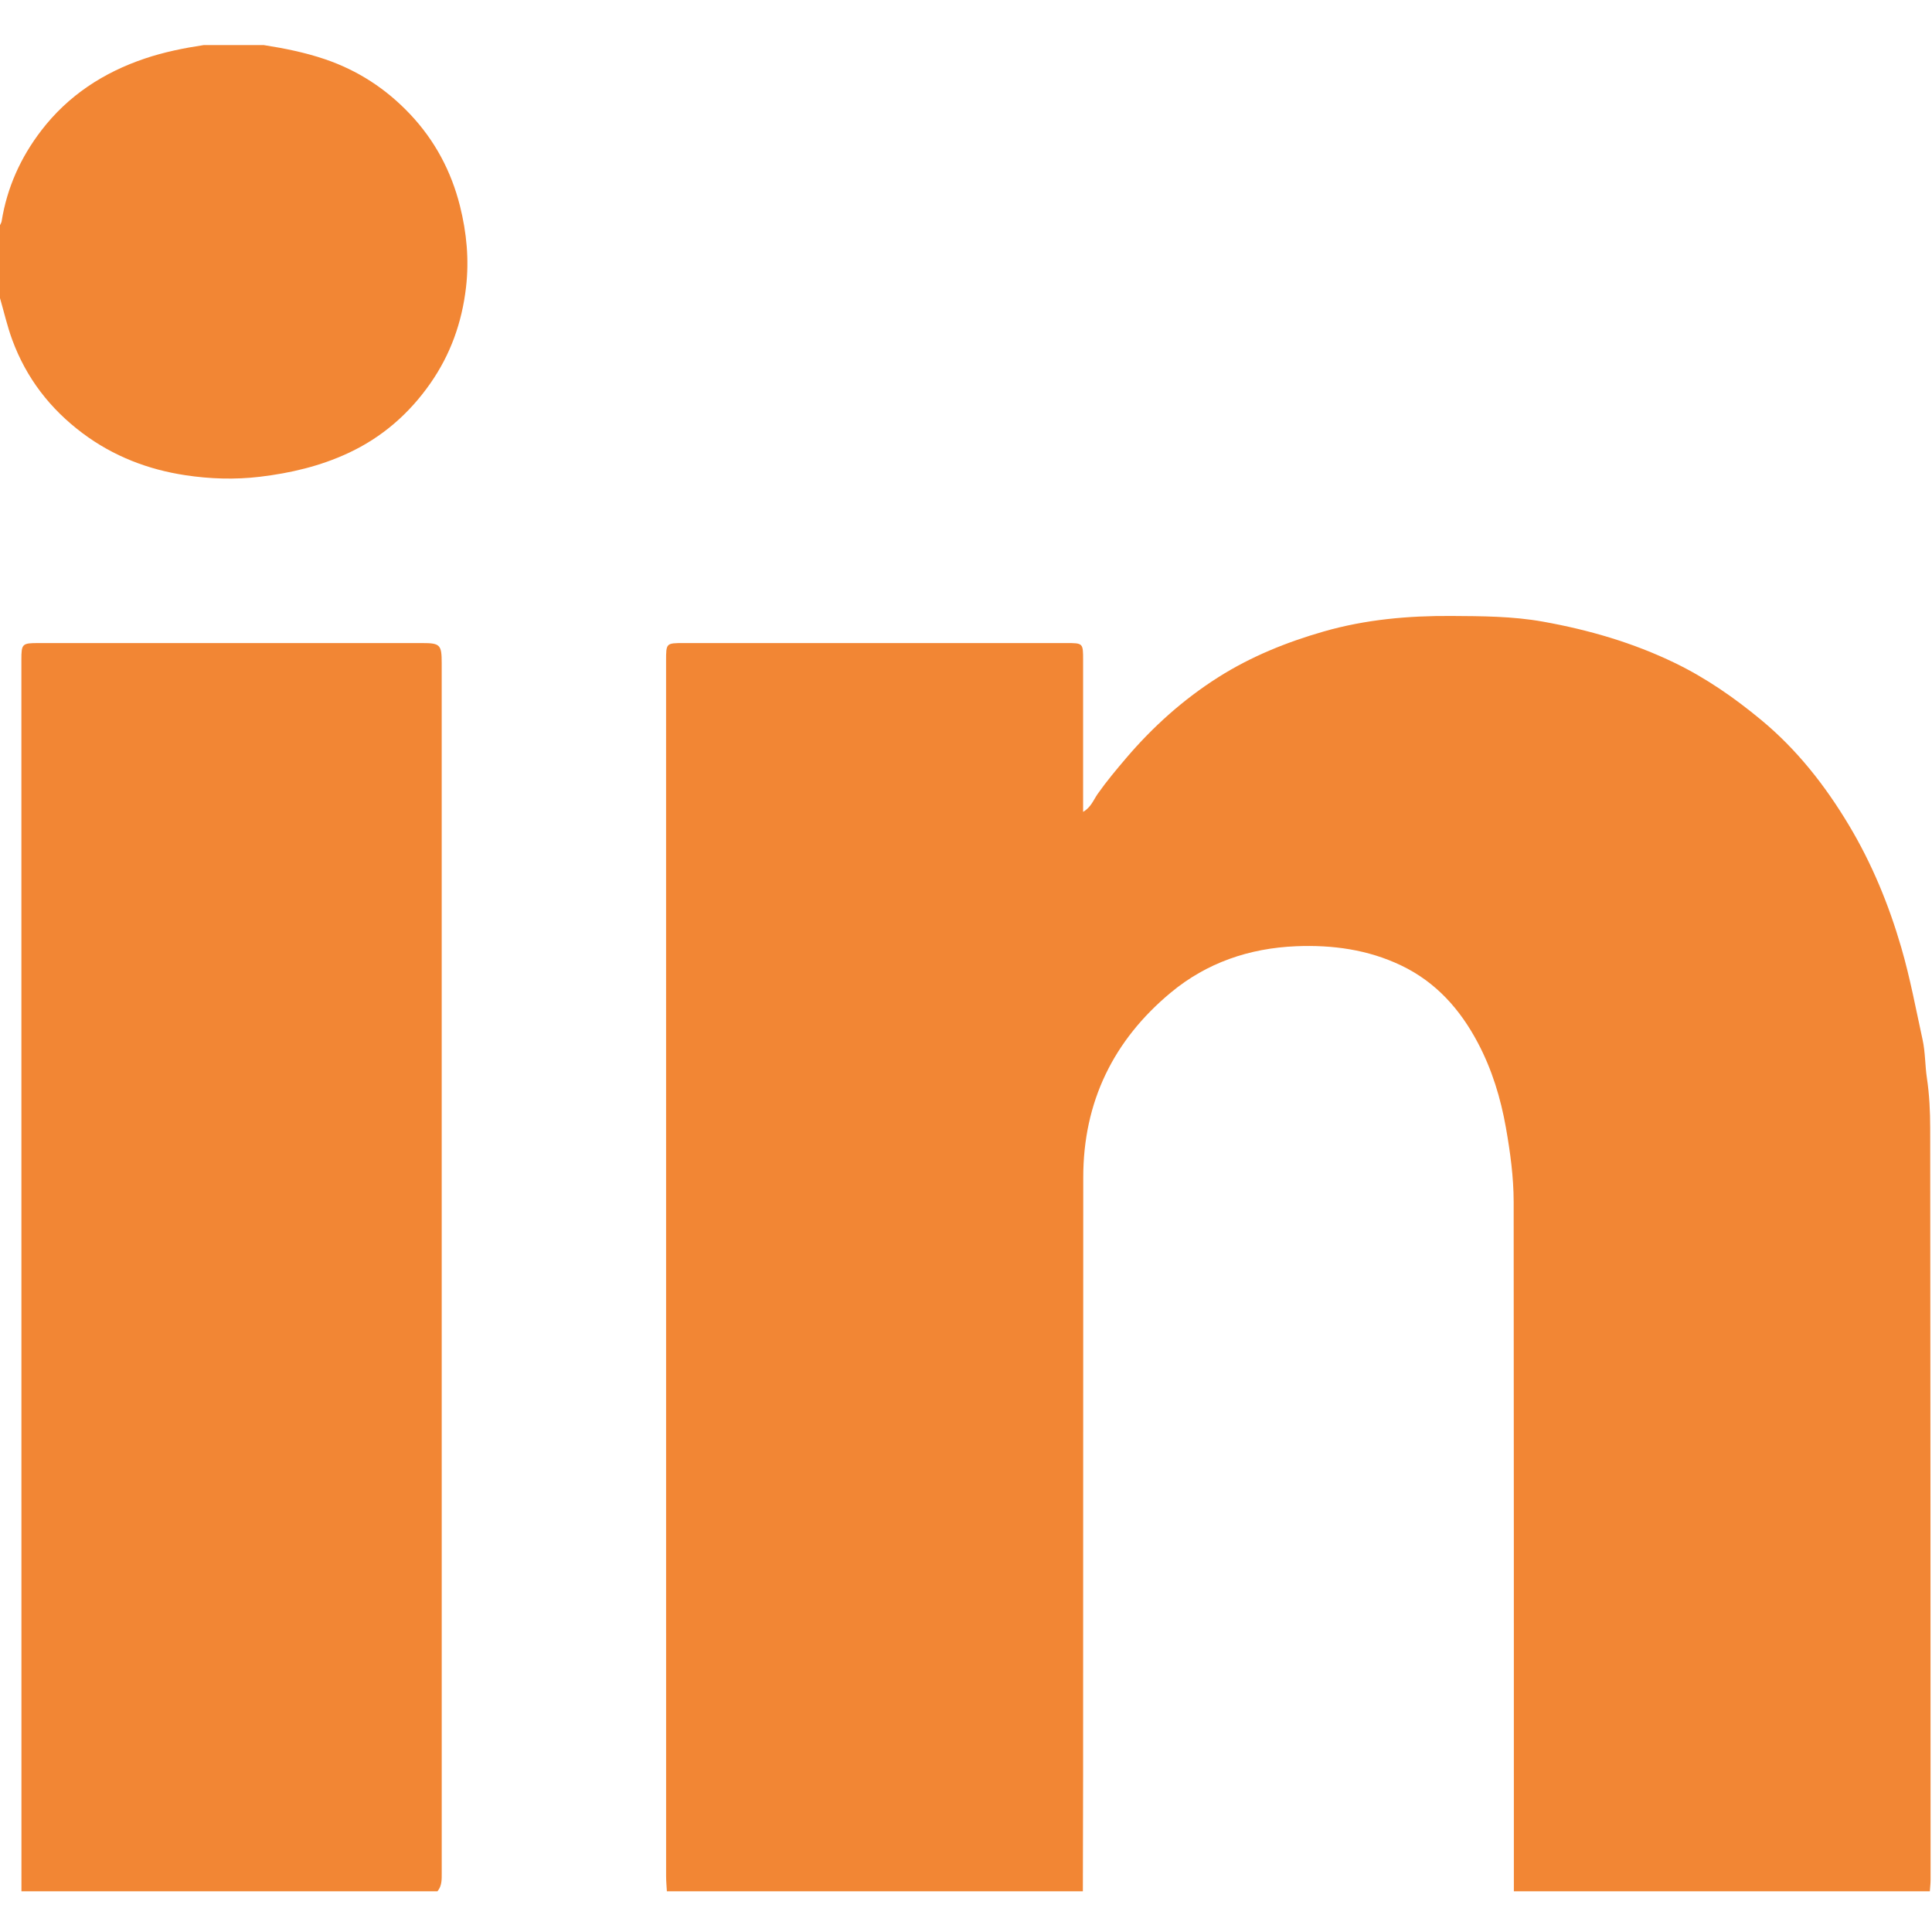 <?xml version="1.0" encoding="utf-8"?>
<!-- Generator: Adobe Illustrator 15.0.0, SVG Export Plug-In . SVG Version: 6.00 Build 0)  -->
<!DOCTYPE svg PUBLIC "-//W3C//DTD SVG 1.1//EN" "http://www.w3.org/Graphics/SVG/1.1/DTD/svg11.dtd">
<svg version="1.1" id="Layer_1" xmlns="http://www.w3.org/2000/svg" xmlns:xlink="http://www.w3.org/1999/xlink" x="0px" y="0px"
	 width="300px" height="300px" viewBox="0 0 300 300" enable-background="new 0 0 300 300" xml:space="preserve">
<title>Linkedin-black</title>
<desc>Created with Sketch.</desc>
<g id="Page-1_1_">
	<g id="Linkedin-black">
		<g id="Page-1" transform="translate(0, 7)">
			<g id="Group-3" transform="translate(103, 88)">
				<path id="Fill-1" fill="#F28634" d="M0.552,198.682c-0.041-0.774-0.118-1.548-0.118-2.322
					C0.428,133.442,0.429,70.525,0.429,7.609c0-2.751,0.003-2.754,2.757-2.754c19.807-0.001,39.614-0.001,59.421,0
					c2.563,0,2.576,0.016,2.577,2.618c0.003,7.213,0.001,14.426,0.001,21.638v1.958c1.244-0.724,1.623-1.888,2.267-2.801
					c1.374-1.948,2.896-3.768,4.438-5.577c4.154-4.869,8.883-9.107,14.286-12.53c5.073-3.213,10.576-5.44,16.37-7.104
					c6.512-1.869,13.154-2.454,19.83-2.411c4.735,0.031,9.499,0.037,14.232,0.886c7.111,1.275,13.97,3.268,20.459,6.41
					c4.846,2.345,9.232,5.396,13.4,8.846c5.59,4.627,9.963,10.221,13.638,16.361c3.556,5.938,6.177,12.297,8.124,18.989
					c1.377,4.733,2.266,9.545,3.314,14.332c0.422,1.929,0.368,3.951,0.665,5.93c0.384,2.563,0.508,5.184,0.511,7.779
					c0.043,38.893,0.049,77.785,0.059,116.679c0,0.608-0.073,1.216-0.112,1.823h-64.595c-0.004-35.682,0.004-71.362-0.031-107.043
					c-0.004-3.877-0.535-7.745-1.205-11.543c-0.805-4.558-2.152-8.996-4.346-13.15c-2.768-5.242-6.529-9.454-11.924-12.032
					c-5.156-2.464-10.646-3.214-16.318-2.981c-7.26,0.299-13.861,2.562-19.424,7.176c-8.93,7.407-13.614,16.981-13.617,28.702
					c-0.006,30.908-0.012,61.816-0.022,92.726c-0.002,6.048-0.024,12.097-0.038,18.146H0.552z"/>
			</g>
			<path id="Fill-4" fill="#F28634" d="M3.33,286.682C3.326,222.938,3.322,159.193,3.321,95.449c0-2.487,0.113-2.594,2.666-2.594
				c19.861-0.002,39.722-0.002,59.583,0c2.763,0,3.018,0.258,3.018,3.081c0.001,62.635,0,125.27,0.004,187.904
				c0,1.005,0.038,2.007-0.667,2.842H3.33z"/>
			<path id="Fill-6" fill="#F28634" d="M40.955,0c3.212,0.503,6.397,1.143,9.48,2.187c5.124,1.735,9.526,4.607,13.244,8.544
				c3.845,4.071,6.395,8.871,7.744,14.255c1.036,4.132,1.44,8.326,0.938,12.646c-0.636,5.468-2.421,10.442-5.543,14.906
				c-3.288,4.704-7.498,8.383-12.764,10.825c-4.36,2.022-8.906,3.094-13.678,3.667c-3.914,0.469-7.786,0.335-11.583-0.237
				c-5.783-0.871-11.186-2.943-15.956-6.513c-5.065-3.79-8.752-8.581-10.931-14.497C1.128,43.67,0.627,41.457,0,39.29V27.969
				c0.086-0.202,0.219-0.397,0.253-0.608c0.84-5.236,2.95-9.917,6.169-14.109c4.168-5.427,9.632-8.99,16.069-11.162
				c2.979-1.005,6.042-1.621,9.14-2.09H40.955z"/>
		</g>
	</g>
</g>
</svg>
